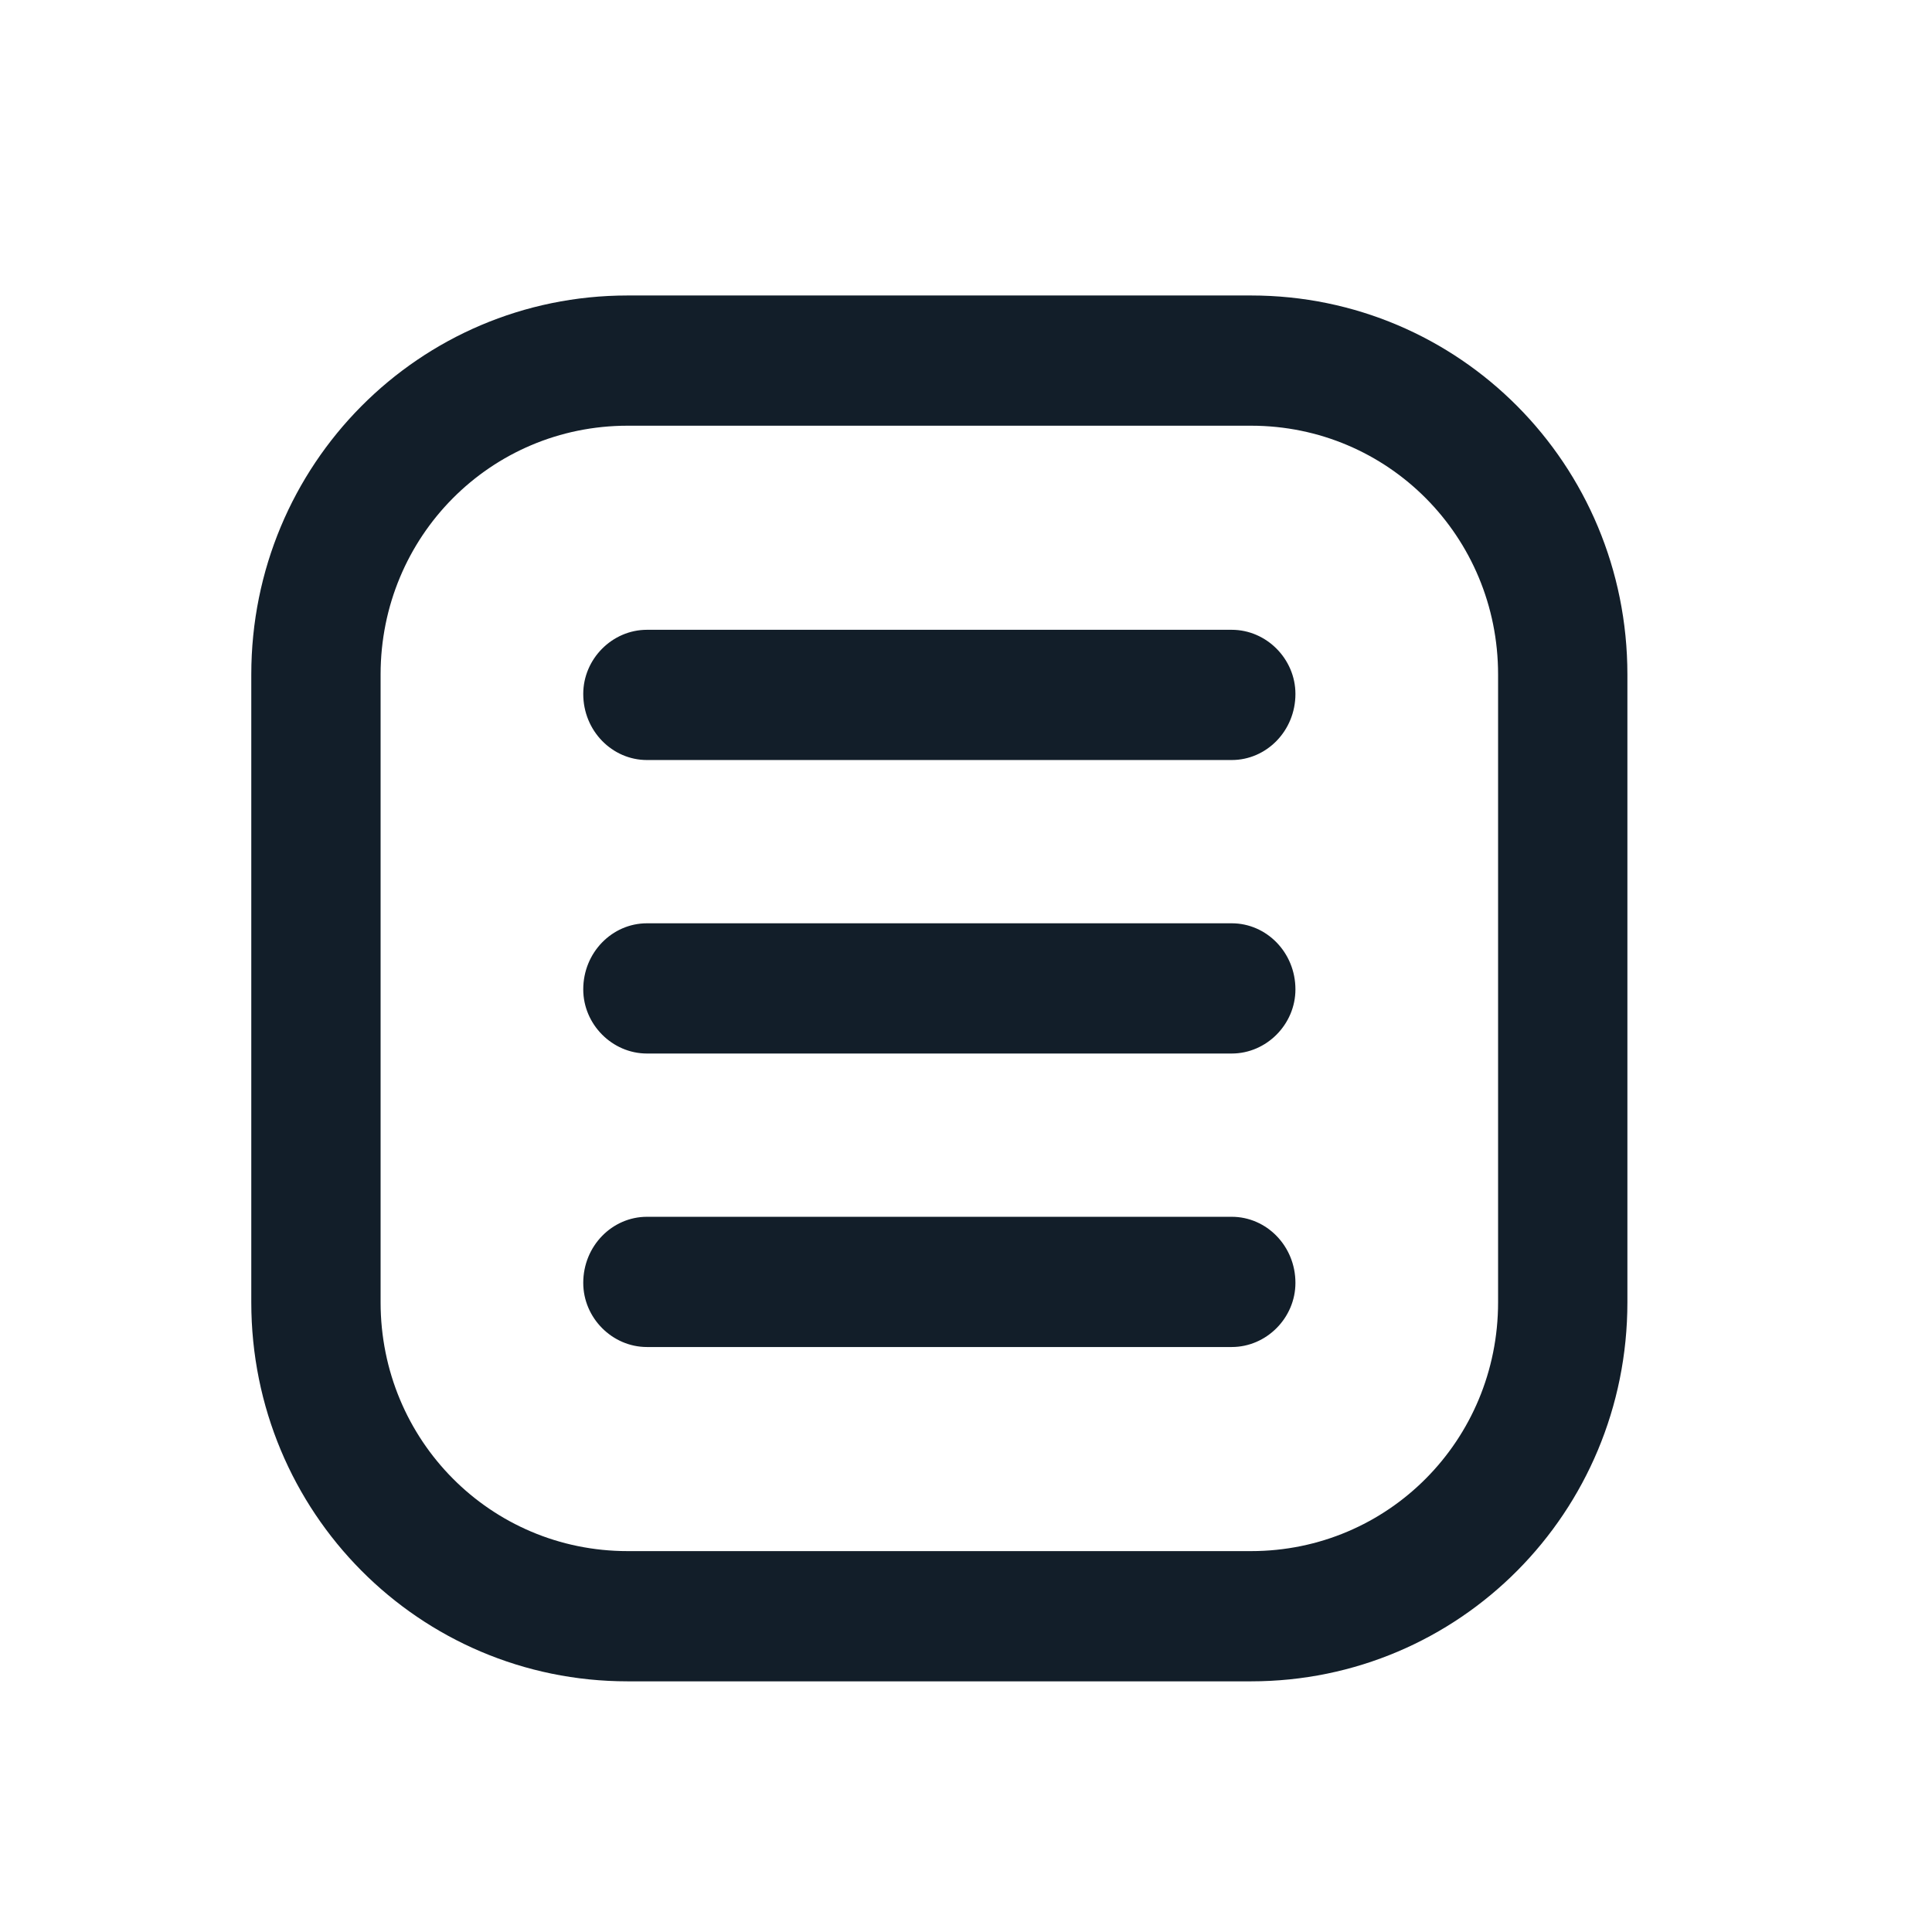<?xml version="1.0" encoding="UTF-8" standalone="no"?>
<!DOCTYPE svg PUBLIC "-//W3C//DTD SVG 1.1//EN" "http://www.w3.org/Graphics/SVG/1.1/DTD/svg11.dtd">
<svg width="100%" height="100%" viewBox="0 0 100 100" version="1.1" xmlns="http://www.w3.org/2000/svg" xmlns:xlink="http://www.w3.org/1999/xlink" xml:space="preserve" xmlns:serif="http://www.serif.com/" style="fill-rule:evenodd;clip-rule:evenodd;stroke-linejoin:round;stroke-miterlimit:2;">
    <g transform="matrix(1,0,0,1,-28999.4,-32378)">
        <g transform="matrix(6.114,0,0,27.493,27797,8588.53)">
            <g id="Menu--L-" serif:id="Menu (L)" transform="matrix(0.192,0,0,0.043,37.367,860.017)">
                <g transform="matrix(1.152,0,0,1.152,-168.753,-149.434)">
                    <rect x="865.676" y="236.961" width="73.845" height="73.845" style="fill:rgb(18,30,41);fill-opacity:0;"/>
                </g>
                <g transform="matrix(0.851,0,0,0.851,-23871.1,-20538.5)">
                    <path d="M29109.9,24313.4L29109.9,24345.7C29109.9,24356.5 29101.2,24365.2 29090.4,24365.2L29058.1,24365.2C29047.3,24365.2 29038.6,24356.5 29038.6,24345.7L29038.6,24313.4C29038.6,24302.6 29047.3,24293.9 29058.1,24293.9L29090.4,24293.9C29101.2,24293.9 29109.9,24302.6 29109.9,24313.4ZM29103.2,24313.4C29103.2,24306.3 29097.5,24300.6 29090.4,24300.6L29058.1,24300.6C29051,24300.6 29045.3,24306.3 29045.3,24313.4L29045.3,24345.7C29045.3,24352.8 29051,24358.5 29058.1,24358.5L29090.4,24358.5C29097.5,24358.5 29103.2,24352.8 29103.2,24345.7L29103.2,24313.4ZM29059.1,24348C29057.3,24348 29055.8,24346.5 29055.8,24344.7C29055.8,24342.8 29057.3,24341.3 29059.1,24341.3L29089.4,24341.3C29091.2,24341.3 29092.7,24342.8 29092.7,24344.7C29092.7,24346.5 29091.2,24348 29089.4,24348L29059.1,24348ZM29059.1,24332.9C29057.3,24332.9 29055.8,24331.4 29055.8,24329.6C29055.8,24327.7 29057.3,24326.2 29059.1,24326.2L29089.4,24326.2C29091.2,24326.2 29092.7,24327.7 29092.7,24329.6C29092.7,24331.4 29091.2,24332.9 29089.4,24332.9L29059.1,24332.9ZM29059.1,24317.8C29057.3,24317.8 29055.8,24316.3 29055.8,24314.4C29055.8,24312.6 29057.3,24311.1 29059.1,24311.1L29089.4,24311.1C29091.2,24311.1 29092.7,24312.6 29092.7,24314.4C29092.7,24316.3 29091.2,24317.8 29089.4,24317.8L29059.1,24317.8Z" style="fill:rgb(18,30,41);"/>
                </g>
            </g>
        </g>
    </g>
</svg>
